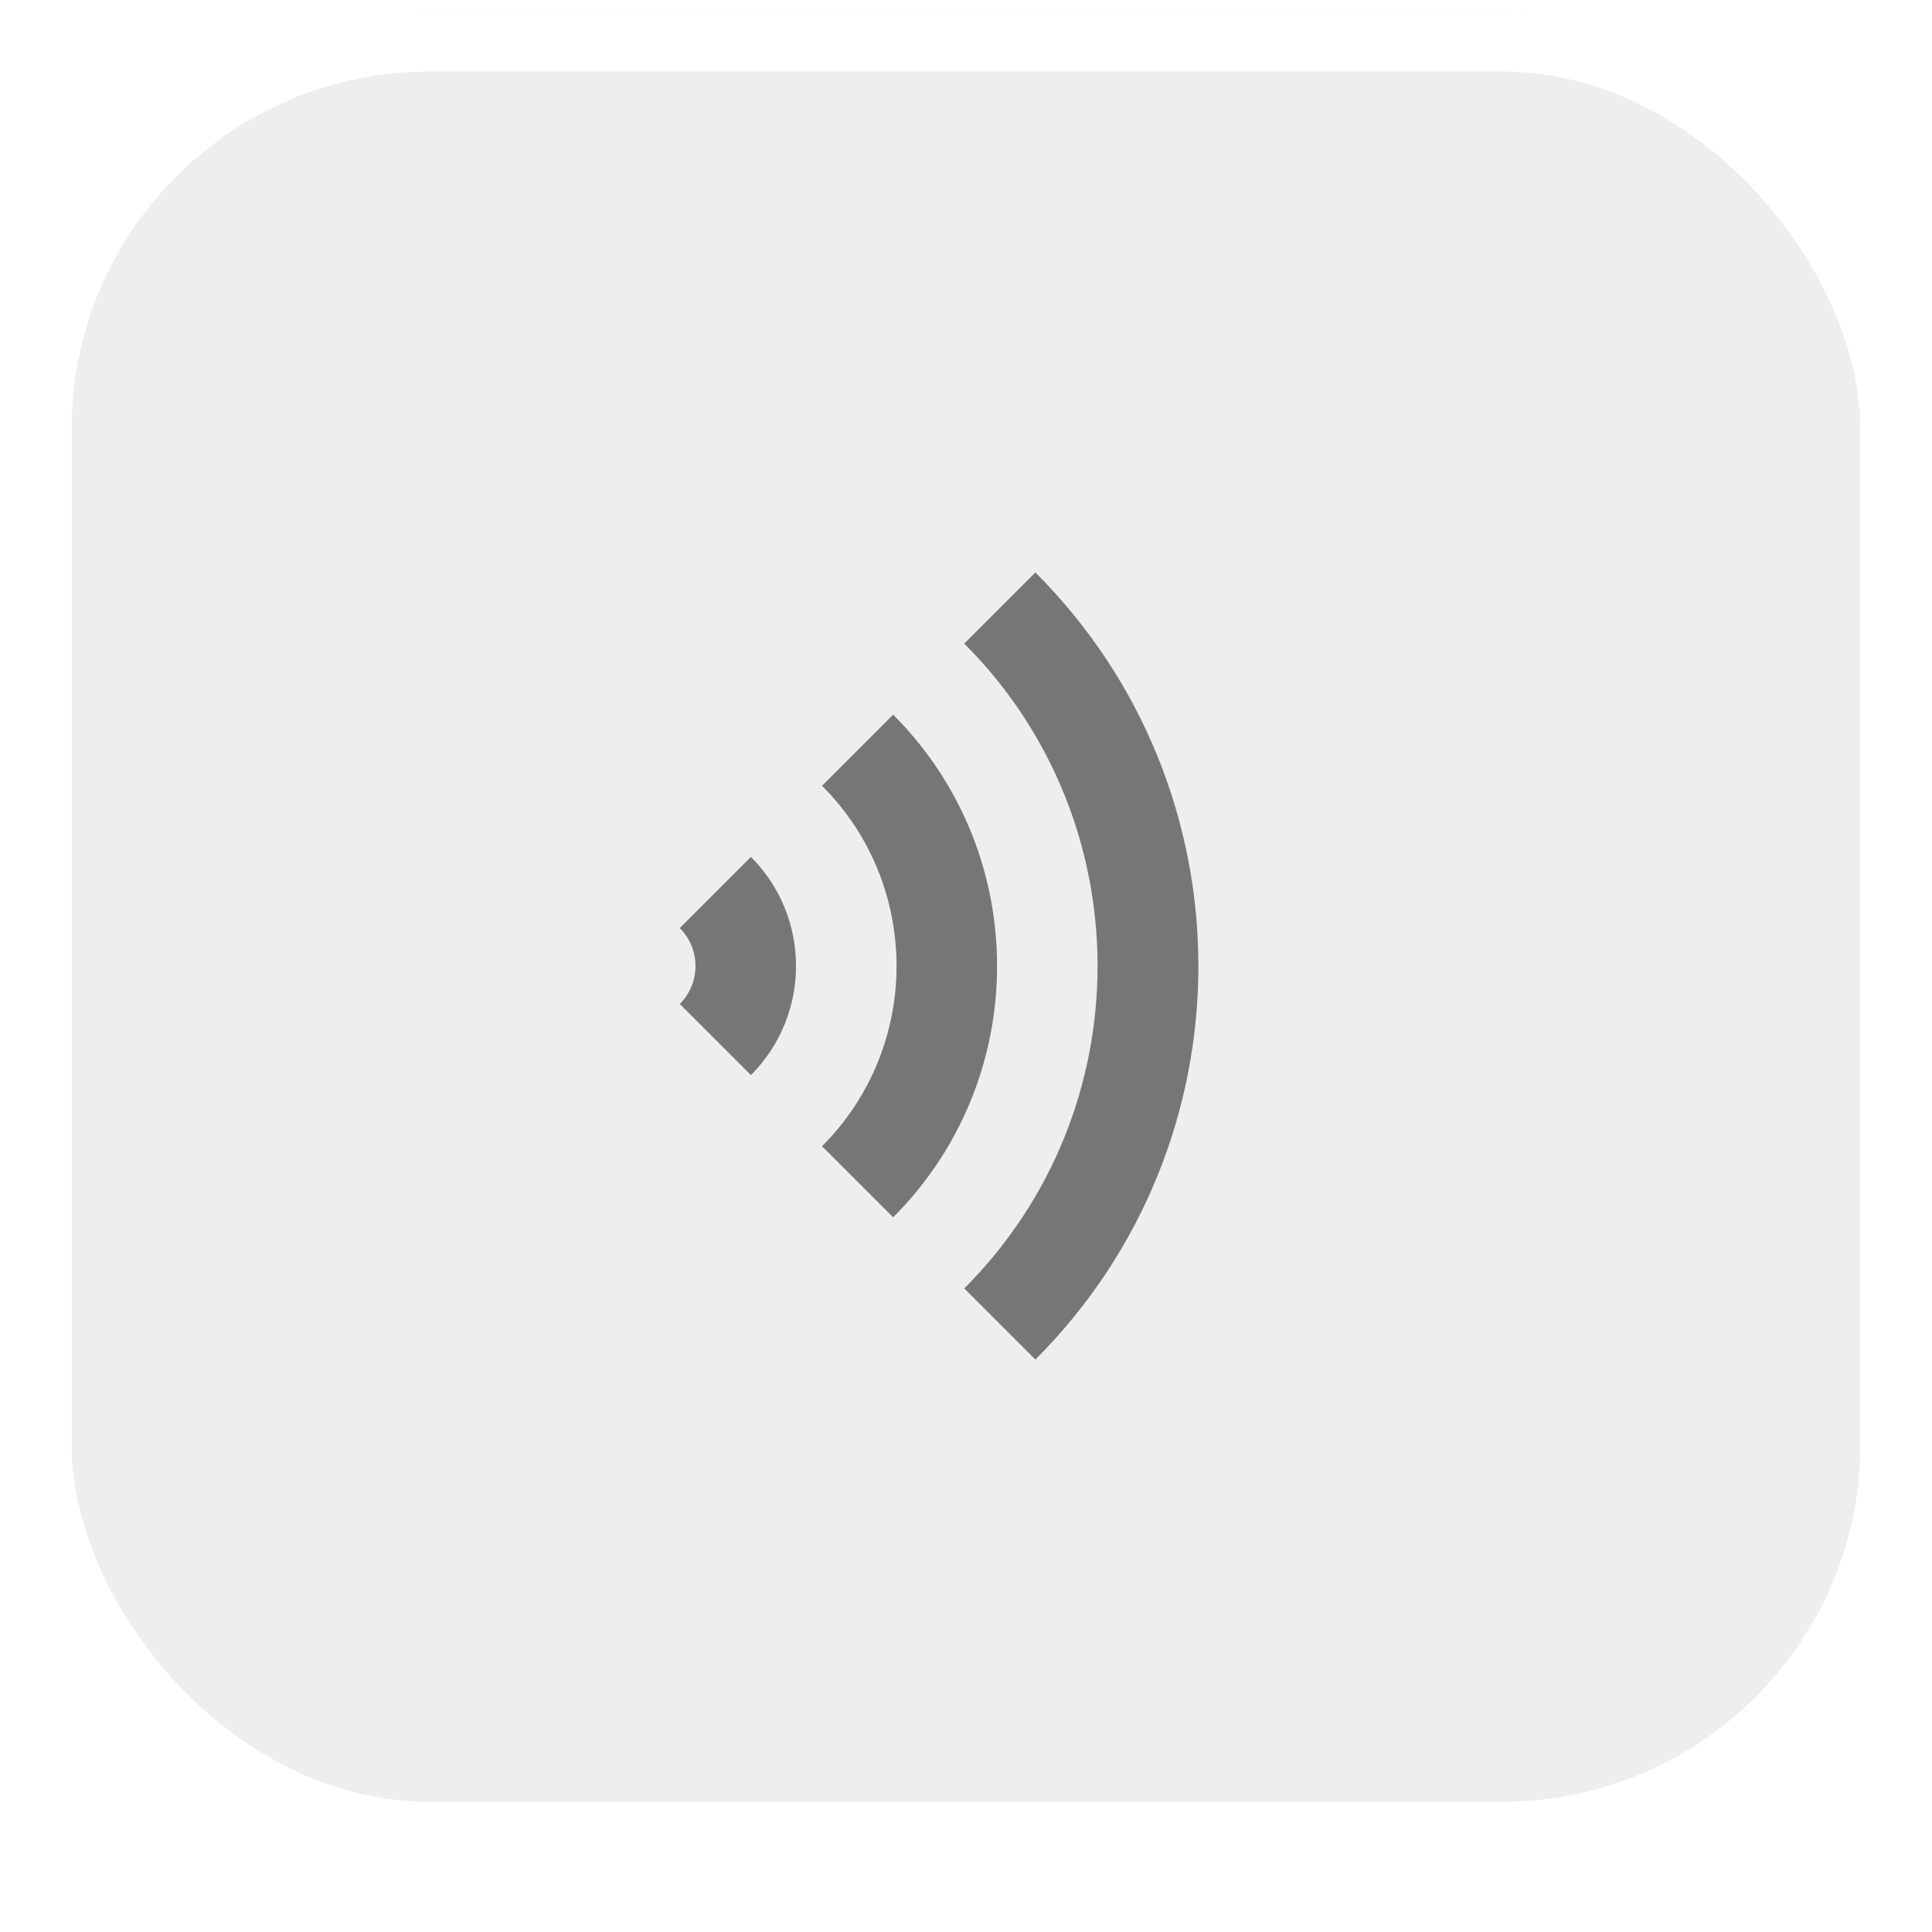 <svg width="54" height="54" viewBox="0 0 54 54" fill="none" xmlns="http://www.w3.org/2000/svg">
	<g filter="url(#filter0_iii_881_21709)">
		<rect x="2" y="2" width="50" height="50" rx="10" fill="#EEEEEE"/>
	</g>
	<rect x="1.179" y="1.179" width="51.643" height="51.643" rx="10.821" stroke="white" stroke-width="1.643"/>
	<path d="M19 25.939C19.585 26.524 19.585 27.476 19 28.062L20.988 30.049C22.669 28.368 22.669 25.632 20.988 23.951L19 25.939Z" fill="#767676"/>
	<path d="M24.963 19.975L22.976 21.963C25.753 24.74 25.753 29.26 22.976 32.037L24.963 34.025C28.837 30.151 28.837 23.849 24.963 19.975Z" fill="#767676"/>
	<path d="M28.939 16L26.951 17.988C31.92 22.957 31.92 31.043 26.951 36.012L28.939 38C35.014 31.925 35.014 22.075 28.939 16Z" fill="#767676"/>
	<defs>
		<filter id="filter0_iii_881_21709" x="0.357" y="-9.5" width="53.286" height="69.714" filterUnits="userSpaceOnUse" color-interpolation-filters="sRGB">
			<feFlood flood-opacity="0" result="BackgroundImageFix"/>
			<feBlend mode="normal" in="SourceGraphic" in2="BackgroundImageFix" result="shape"/>
			<feColorMatrix in="SourceAlpha" type="matrix" values="0 0 0 0 0 0 0 0 0 0 0 0 0 0 0 0 0 0 127 0" result="hardAlpha"/>
			<feOffset dy="6.571"/>
			<feGaussianBlur stdDeviation="5"/>
			<feComposite in2="hardAlpha" operator="arithmetic" k2="-1" k3="1"/>
			<feColorMatrix type="matrix" values="0 0 0 0 0.4 0 0 0 0 0.4 0 0 0 0 0.4 0 0 0 0.5 0"/>
			<feBlend mode="normal" in2="shape" result="effect1_innerShadow_881_21709"/>
			<feColorMatrix in="SourceAlpha" type="matrix" values="0 0 0 0 0 0 0 0 0 0 0 0 0 0 0 0 0 0 127 0" result="hardAlpha"/>
			<feOffset dy="-9.857"/>
			<feGaussianBlur stdDeviation="7.5"/>
			<feComposite in2="hardAlpha" operator="arithmetic" k2="-1" k3="1"/>
			<feColorMatrix type="matrix" values="0 0 0 0 1 0 0 0 0 1 0 0 0 0 1 0 0 0 0.4 0"/>
			<feBlend mode="normal" in2="effect1_innerShadow_881_21709" result="effect2_innerShadow_881_21709"/>
			<feColorMatrix in="SourceAlpha" type="matrix" values="0 0 0 0 0 0 0 0 0 0 0 0 0 0 0 0 0 0 127 0" result="hardAlpha"/>
			<feMorphology radius="2.464" operator="erode" in="SourceAlpha" result="effect3_innerShadow_881_21709"/>
			<feOffset dy="1.643"/>
			<feComposite in2="hardAlpha" operator="arithmetic" k2="-1" k3="1"/>
			<feColorMatrix type="matrix" values="0 0 0 0 0.106 0 0 0 0 0.249 0 0 0 0 0.374 0 0 0 0.12 0"/>
			<feBlend mode="normal" in2="effect2_innerShadow_881_21709" result="effect3_innerShadow_881_21709"/>
		</filter>
	</defs>
</svg>

